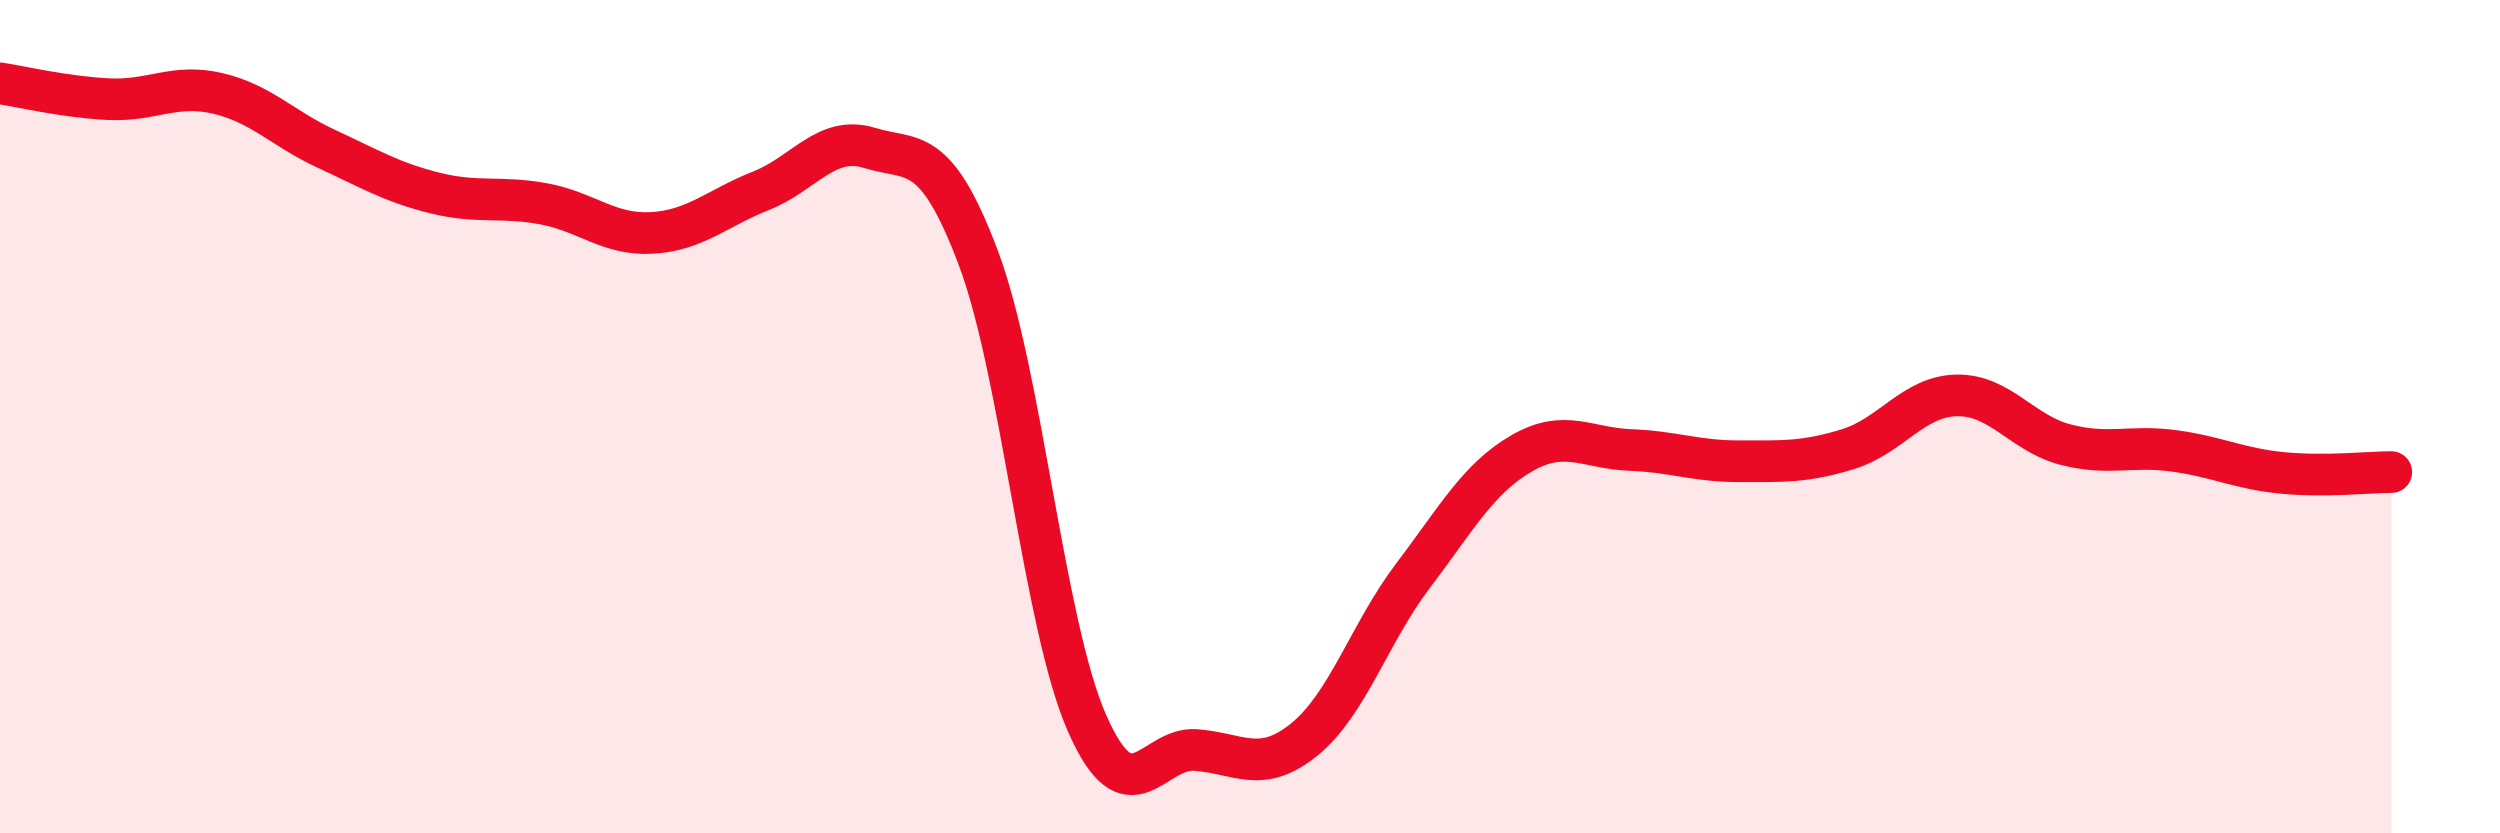 
    <svg width="60" height="20" viewBox="0 0 60 20" xmlns="http://www.w3.org/2000/svg">
      <path
        d="M 0,2 C 0.52,2.08 1.57,2.33 2.61,2.38 C 3.65,2.43 4.18,2 5.22,2.24 C 6.26,2.48 6.79,3.09 7.83,3.57 C 8.87,4.05 9.39,4.37 10.43,4.63 C 11.47,4.89 12,4.7 13.04,4.89 C 14.08,5.08 14.61,5.65 15.65,5.59 C 16.69,5.53 17.22,4.99 18.26,4.58 C 19.3,4.17 19.83,3.23 20.87,3.55 C 21.91,3.87 22.44,3.43 23.48,6.19 C 24.52,8.95 25.05,15 26.09,17.36 C 27.13,19.72 27.66,17.92 28.7,18 C 29.74,18.08 30.26,18.59 31.3,17.75 C 32.34,16.91 32.87,15.19 33.91,13.82 C 34.95,12.45 35.48,11.48 36.52,10.88 C 37.56,10.28 38.09,10.76 39.13,10.8 C 40.17,10.84 40.7,11.07 41.74,11.07 C 42.78,11.07 43.31,11.1 44.35,10.78 C 45.39,10.46 45.92,9.51 46.96,9.49 C 48,9.47 48.53,10.4 49.57,10.67 C 50.61,10.94 51.13,10.68 52.17,10.82 C 53.21,10.96 53.74,11.25 54.78,11.35 C 55.82,11.45 56.87,11.33 57.39,11.33L57.39 20L0 20Z"
        fill="#EB0A25"
        opacity="0.1"
        stroke-linecap="round"
        stroke-linejoin="round"
      />
      <path
        d="M 0,2 C 0.52,2.08 1.57,2.33 2.61,2.38 C 3.65,2.43 4.18,2 5.22,2.24 C 6.26,2.48 6.79,3.09 7.83,3.57 C 8.87,4.05 9.39,4.37 10.43,4.63 C 11.47,4.89 12,4.7 13.04,4.89 C 14.08,5.08 14.61,5.65 15.65,5.59 C 16.69,5.53 17.22,4.99 18.26,4.58 C 19.3,4.17 19.83,3.23 20.87,3.55 C 21.91,3.87 22.44,3.43 23.48,6.19 C 24.52,8.95 25.05,15 26.09,17.36 C 27.13,19.72 27.66,17.92 28.7,18 C 29.74,18.08 30.26,18.59 31.3,17.75 C 32.34,16.91 32.87,15.19 33.91,13.82 C 34.95,12.45 35.48,11.48 36.52,10.88 C 37.56,10.28 38.09,10.76 39.13,10.8 C 40.17,10.84 40.7,11.07 41.74,11.07 C 42.78,11.07 43.31,11.1 44.35,10.78 C 45.39,10.46 45.92,9.51 46.96,9.49 C 48,9.47 48.53,10.4 49.57,10.67 C 50.61,10.94 51.13,10.68 52.17,10.82 C 53.21,10.96 53.74,11.25 54.78,11.35 C 55.82,11.45 56.87,11.33 57.39,11.33"
        stroke="#EB0A25"
        stroke-width="1"
        fill="none"
        stroke-linecap="round"
        stroke-linejoin="round"
      />
    </svg>
  